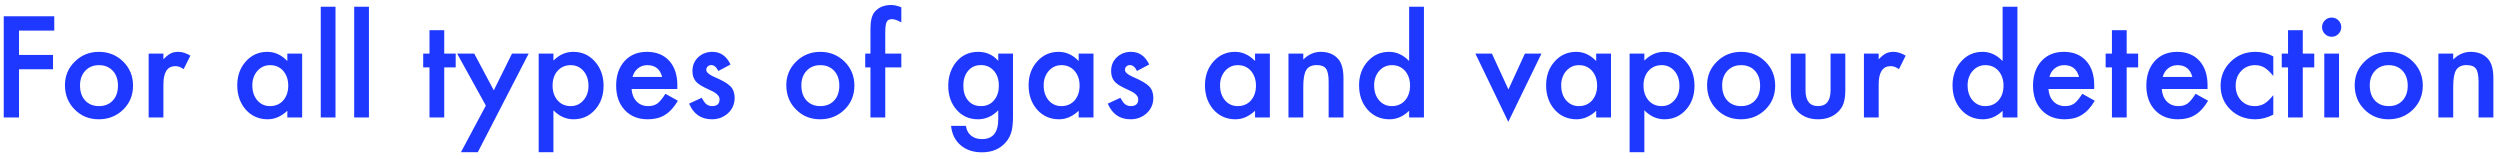 <?xml version="1.0" encoding="UTF-8"?>
<svg width="298px" height="19px" viewBox="0 0 298 19" version="1.1" xmlns="http://www.w3.org/2000/svg" xmlns:xlink="http://www.w3.org/1999/xlink">
    <!-- Generator: Sketch 59 (86127) - https://sketch.com -->
    <title>Foralltypesofgasandvapourdetection</title>
    <desc>Created with Sketch.</desc>
    <g id="Symbols" stroke="none" stroke-width="1" fill="none" fill-rule="evenodd">
        <g id="header/B" transform="translate(-213, -40)" fill="#1E38FF" fill-rule="nonzero">
            <g id="Group-3" transform="translate(40, 20)">
                <path d="M179.469,23.648 L175.266,23.648 L175.266,26.547 L179.32,26.547 L179.32,28.258 L175.266,28.258 L175.266,34 L173.445,34 L173.445,21.938 L179.469,21.938 L179.469,23.648 Z M180.742,30.141 C180.742,29.042 181.135,28.107 181.922,27.336 C182.708,26.565 183.667,26.18 184.797,26.18 C185.932,26.18 186.896,26.568 187.688,27.344 C188.469,28.12 188.859,29.073 188.859,30.203 C188.859,31.344 188.466,32.299 187.68,33.07 C186.888,33.836 185.917,34.219 184.766,34.219 C183.625,34.219 182.669,33.828 181.898,33.047 C181.128,32.276 180.742,31.307 180.742,30.141 Z M182.539,30.172 C182.539,30.932 182.742,31.534 183.148,31.977 C183.565,32.424 184.115,32.648 184.797,32.648 C185.484,32.648 186.034,32.427 186.445,31.984 C186.857,31.542 187.062,30.951 187.062,30.211 C187.062,29.471 186.857,28.88 186.445,28.438 C186.029,27.99 185.479,27.766 184.797,27.766 C184.125,27.766 183.581,27.99 183.164,28.438 C182.747,28.885 182.539,29.464 182.539,30.172 Z M190.719,26.391 L192.477,26.391 L192.477,27.07 C192.799,26.732 193.086,26.5 193.336,26.375 C193.591,26.245 193.893,26.18 194.242,26.18 C194.706,26.18 195.19,26.331 195.695,26.633 L194.891,28.242 C194.557,28.003 194.232,27.883 193.914,27.883 C192.956,27.883 192.477,28.607 192.477,30.055 L192.477,34 L190.719,34 L190.719,26.391 Z M207.25,26.391 L209.016,26.391 L209.016,34 L207.25,34 L207.25,33.203 C206.526,33.88 205.747,34.219 204.914,34.219 C203.862,34.219 202.992,33.839 202.305,33.078 C201.622,32.302 201.281,31.333 201.281,30.172 C201.281,29.031 201.622,28.081 202.305,27.32 C202.987,26.56 203.841,26.18 204.867,26.18 C205.753,26.18 206.547,26.544 207.25,27.273 L207.25,26.391 Z M203.078,30.172 C203.078,30.901 203.273,31.495 203.664,31.953 C204.065,32.417 204.57,32.648 205.18,32.648 C205.831,32.648 206.357,32.424 206.758,31.977 C207.159,31.513 207.359,30.924 207.359,30.211 C207.359,29.497 207.159,28.909 206.758,28.445 C206.357,27.992 205.836,27.766 205.195,27.766 C204.591,27.766 204.086,27.995 203.68,28.453 C203.279,28.917 203.078,29.49 203.078,30.172 Z M212.992,20.805 L212.992,34 L211.234,34 L211.234,20.805 L212.992,20.805 Z M216.977,20.805 L216.977,34 L215.219,34 L215.219,20.805 L216.977,20.805 Z M225.953,28.031 L225.953,34 L224.195,34 L224.195,28.031 L223.445,28.031 L223.445,26.391 L224.195,26.391 L224.195,23.602 L225.953,23.602 L225.953,26.391 L227.32,26.391 L227.32,28.031 L225.953,28.031 Z M230.914,32.586 L227.492,26.391 L229.531,26.391 L231.859,30.766 L234.031,26.391 L236.016,26.391 L229.953,38.141 L227.945,38.141 L230.914,32.586 Z M238.969,38.141 L237.211,38.141 L237.211,26.391 L238.969,26.391 L238.969,27.219 C239.661,26.526 240.448,26.18 241.328,26.18 C242.375,26.18 243.237,26.565 243.914,27.336 C244.602,28.102 244.945,29.068 244.945,30.234 C244.945,31.375 244.604,32.326 243.922,33.086 C243.245,33.841 242.391,34.219 241.359,34.219 C240.469,34.219 239.672,33.862 238.969,33.148 L238.969,38.141 Z M243.148,30.242 C243.148,29.513 242.951,28.919 242.555,28.461 C242.154,27.997 241.648,27.766 241.039,27.766 C240.393,27.766 239.87,27.99 239.469,28.438 C239.068,28.885 238.867,29.474 238.867,30.203 C238.867,30.917 239.068,31.505 239.469,31.969 C239.865,32.422 240.385,32.648 241.031,32.648 C241.641,32.648 242.143,32.419 242.539,31.961 C242.945,31.503 243.148,30.93 243.148,30.242 Z M253.734,30.609 L248.281,30.609 C248.328,31.234 248.531,31.732 248.891,32.102 C249.25,32.466 249.711,32.648 250.273,32.648 C250.711,32.648 251.073,32.544 251.359,32.336 C251.641,32.128 251.961,31.742 252.32,31.18 L253.805,32.008 C253.576,32.398 253.333,32.733 253.078,33.012 C252.823,33.29 252.549,33.52 252.258,33.699 C251.966,33.879 251.651,34.01 251.312,34.094 C250.974,34.177 250.607,34.219 250.211,34.219 C249.076,34.219 248.164,33.854 247.477,33.125 C246.789,32.391 246.445,31.417 246.445,30.203 C246.445,29 246.779,28.026 247.445,27.281 C248.117,26.547 249.008,26.18 250.117,26.18 C251.237,26.18 252.122,26.536 252.773,27.25 C253.419,27.958 253.742,28.94 253.742,30.195 L253.734,30.609 Z M251.93,29.172 C251.685,28.234 251.094,27.766 250.156,27.766 C249.943,27.766 249.742,27.798 249.555,27.863 C249.367,27.928 249.197,28.022 249.043,28.145 C248.889,28.267 248.758,28.414 248.648,28.586 C248.539,28.758 248.456,28.953 248.398,29.172 L251.93,29.172 Z M260.078,27.688 L258.625,28.461 C258.396,27.992 258.112,27.758 257.773,27.758 C257.612,27.758 257.474,27.811 257.359,27.918 C257.245,28.025 257.188,28.161 257.188,28.328 C257.188,28.595 257.472,28.861 258.041,29.124 L258.203,29.195 C259.135,29.596 259.763,29.966 260.086,30.305 C260.409,30.643 260.57,31.099 260.57,31.672 C260.57,32.406 260.299,33.021 259.758,33.516 C259.232,33.984 258.596,34.219 257.852,34.219 C256.576,34.219 255.672,33.596 255.141,32.352 L256.641,31.656 C256.849,32.021 257.008,32.253 257.117,32.352 C257.331,32.549 257.586,32.648 257.883,32.648 C258.477,32.648 258.773,32.378 258.773,31.836 C258.773,31.523 258.544,31.232 258.086,30.961 L257.82,30.83 L257.82,30.83 L257.016,30.445 L257.016,30.445 C256.505,30.195 256.146,29.945 255.938,29.695 C255.672,29.378 255.539,28.969 255.539,28.469 C255.539,27.807 255.766,27.26 256.219,26.828 C256.682,26.396 257.245,26.18 257.906,26.18 C258.88,26.18 259.604,26.682 260.078,27.688 Z M266.727,30.141 C266.727,29.042 267.12,28.107 267.906,27.336 C268.693,26.565 269.651,26.18 270.781,26.18 C271.917,26.18 272.88,26.568 273.672,27.344 C274.453,28.12 274.844,29.073 274.844,30.203 C274.844,31.344 274.451,32.299 273.664,33.07 C272.872,33.836 271.901,34.219 270.75,34.219 C269.609,34.219 268.654,33.828 267.883,33.047 C267.112,32.276 266.727,31.307 266.727,30.141 Z M268.523,30.172 C268.523,30.932 268.727,31.534 269.133,31.977 C269.549,32.424 270.099,32.648 270.781,32.648 C271.469,32.648 272.018,32.427 272.43,31.984 C272.841,31.542 273.047,30.951 273.047,30.211 C273.047,29.471 272.841,28.88 272.43,28.438 C272.013,27.99 271.464,27.766 270.781,27.766 C270.109,27.766 269.565,27.99 269.148,28.438 C268.732,28.885 268.523,29.464 268.523,30.172 Z M278.523,28.031 L278.523,34 L276.758,34 L276.758,28.031 L276.133,28.031 L276.133,26.391 L276.758,26.391 L276.758,23.453 C276.758,22.495 276.924,21.818 277.258,21.422 C277.716,20.87 278.383,20.594 279.258,20.594 C279.57,20.594 279.964,20.685 280.438,20.867 L280.438,22.664 L280.258,22.57 C279.878,22.378 279.565,22.281 279.32,22.281 C279.008,22.281 278.797,22.393 278.688,22.617 C278.578,22.836 278.523,23.258 278.523,23.883 L278.523,26.391 L280.438,26.391 L280.438,28.031 L278.523,28.031 Z M293.75,33.82 C293.75,34.18 293.738,34.496 293.715,34.77 C293.691,35.043 293.659,35.284 293.617,35.492 C293.492,36.065 293.247,36.557 292.883,36.969 C292.195,37.76 291.25,38.156 290.047,38.156 C289.031,38.156 288.195,37.883 287.539,37.336 C286.862,36.773 286.471,35.995 286.367,35 L288.133,35 C288.201,35.375 288.312,35.664 288.469,35.867 C288.833,36.341 289.365,36.578 290.062,36.578 C291.349,36.578 291.992,35.789 291.992,34.211 L291.992,33.148 C291.294,33.862 290.49,34.219 289.578,34.219 C288.542,34.219 287.693,33.844 287.031,33.094 C286.365,32.333 286.031,31.383 286.031,30.242 C286.031,29.133 286.341,28.19 286.961,27.414 C287.628,26.591 288.508,26.18 289.602,26.18 C290.56,26.18 291.357,26.536 291.992,27.25 L291.992,26.391 L293.75,26.391 L293.75,33.82 Z M292.062,30.211 C292.062,29.471 291.865,28.88 291.469,28.438 C291.068,27.984 290.555,27.758 289.93,27.758 C289.263,27.758 288.737,28.005 288.352,28.5 C288.003,28.943 287.828,29.516 287.828,30.219 C287.828,30.911 288.003,31.479 288.352,31.922 C288.732,32.406 289.258,32.648 289.93,32.648 C290.602,32.648 291.133,32.404 291.523,31.914 C291.883,31.471 292.062,30.904 292.062,30.211 Z M301.578,26.391 L303.344,26.391 L303.344,34 L301.578,34 L301.578,33.203 C300.854,33.88 300.076,34.219 299.242,34.219 C298.19,34.219 297.32,33.839 296.633,33.078 C295.951,32.302 295.609,31.333 295.609,30.172 C295.609,29.031 295.951,28.081 296.633,27.32 C297.315,26.56 298.169,26.18 299.195,26.18 C300.081,26.18 300.875,26.544 301.578,27.273 L301.578,26.391 Z M297.406,30.172 C297.406,30.901 297.602,31.495 297.992,31.953 C298.393,32.417 298.898,32.648 299.508,32.648 C300.159,32.648 300.685,32.424 301.086,31.977 C301.487,31.513 301.688,30.924 301.688,30.211 C301.688,29.497 301.487,28.909 301.086,28.445 C300.685,27.992 300.164,27.766 299.523,27.766 C298.919,27.766 298.414,27.995 298.008,28.453 C297.607,28.917 297.406,29.49 297.406,30.172 Z M309.984,27.688 L308.531,28.461 C308.302,27.992 308.018,27.758 307.68,27.758 C307.518,27.758 307.38,27.811 307.266,27.918 C307.151,28.025 307.094,28.161 307.094,28.328 C307.094,28.595 307.378,28.861 307.947,29.124 L308.109,29.195 C309.042,29.596 309.669,29.966 309.992,30.305 C310.315,30.643 310.477,31.099 310.477,31.672 C310.477,32.406 310.206,33.021 309.664,33.516 C309.138,33.984 308.503,34.219 307.758,34.219 C306.482,34.219 305.578,33.596 305.047,32.352 L306.547,31.656 L306.713,31.936 C306.842,32.142 306.945,32.281 307.023,32.352 C307.237,32.549 307.492,32.648 307.789,32.648 C308.383,32.648 308.68,32.378 308.68,31.836 C308.68,31.523 308.451,31.232 307.992,30.961 L306.922,30.445 L306.922,30.445 C306.411,30.195 306.052,29.945 305.844,29.695 C305.578,29.378 305.445,28.969 305.445,28.469 C305.445,27.807 305.672,27.26 306.125,26.828 C306.589,26.396 307.151,26.18 307.812,26.18 C308.786,26.18 309.51,26.682 309.984,27.688 Z M322.602,26.391 L324.367,26.391 L324.367,34 L322.602,34 L322.602,33.203 C321.878,33.88 321.099,34.219 320.266,34.219 C319.214,34.219 318.344,33.839 317.656,33.078 C316.974,32.302 316.633,31.333 316.633,30.172 C316.633,29.031 316.974,28.081 317.656,27.32 C318.339,26.56 319.193,26.18 320.219,26.18 C321.104,26.18 321.898,26.544 322.602,27.273 L322.602,26.391 Z M318.43,30.172 C318.43,30.901 318.625,31.495 319.016,31.953 C319.417,32.417 319.922,32.648 320.531,32.648 C321.182,32.648 321.708,32.424 322.109,31.977 C322.51,31.513 322.711,30.924 322.711,30.211 C322.711,29.497 322.51,28.909 322.109,28.445 C321.708,27.992 321.188,27.766 320.547,27.766 C319.943,27.766 319.438,27.995 319.031,28.453 C318.63,28.917 318.43,29.49 318.43,30.172 Z M326.586,26.391 L328.352,26.391 L328.352,27.094 C328.966,26.484 329.659,26.18 330.43,26.18 C331.315,26.18 332.005,26.458 332.5,27.016 C332.927,27.49 333.141,28.263 333.141,29.336 L333.141,34 L331.375,34 L331.375,29.75 C331.375,29 331.271,28.482 331.062,28.195 C330.859,27.904 330.49,27.758 329.953,27.758 C329.37,27.758 328.956,27.951 328.711,28.336 C328.471,28.716 328.352,29.38 328.352,30.328 L328.352,34 L326.586,34 L326.586,26.391 Z M340.969,20.805 L342.734,20.805 L342.734,34 L340.969,34 L340.969,33.203 C340.276,33.88 339.492,34.219 338.617,34.219 C337.576,34.219 336.711,33.839 336.023,33.078 C335.341,32.302 335,31.333 335,30.172 C335,29.036 335.341,28.089 336.023,27.328 C336.701,26.562 337.552,26.18 338.578,26.18 C339.469,26.18 340.266,26.544 340.969,27.273 L340.969,20.805 Z M336.797,30.172 C336.797,30.901 336.992,31.495 337.383,31.953 C337.784,32.417 338.289,32.648 338.898,32.648 C339.549,32.648 340.076,32.424 340.477,31.977 C340.878,31.513 341.078,30.924 341.078,30.211 C341.078,29.497 340.878,28.909 340.477,28.445 C340.076,27.992 339.555,27.766 338.914,27.766 C338.31,27.766 337.805,27.995 337.398,28.453 C336.997,28.917 336.797,29.49 336.797,30.172 Z M350.836,26.391 L352.805,30.664 L354.766,26.391 L356.742,26.391 L352.789,34.523 L348.867,26.391 L350.836,26.391 Z M363.266,26.391 L365.031,26.391 L365.031,34 L363.266,34 L363.266,33.203 C362.542,33.88 361.763,34.219 360.93,34.219 C359.878,34.219 359.008,33.839 358.32,33.078 C357.638,32.302 357.297,31.333 357.297,30.172 C357.297,29.031 357.638,28.081 358.32,27.32 C359.003,26.56 359.857,26.18 360.883,26.18 C361.768,26.18 362.562,26.544 363.266,27.273 L363.266,26.391 Z M359.094,30.172 C359.094,30.901 359.289,31.495 359.68,31.953 C360.081,32.417 360.586,32.648 361.195,32.648 C361.846,32.648 362.372,32.424 362.773,31.977 C363.174,31.513 363.375,30.924 363.375,30.211 C363.375,29.497 363.174,28.909 362.773,28.445 C362.372,27.992 361.852,27.766 361.211,27.766 C360.607,27.766 360.102,27.995 359.695,28.453 C359.294,28.917 359.094,29.49 359.094,30.172 Z M369.008,38.141 L367.25,38.141 L367.25,26.391 L369.008,26.391 L369.008,27.219 C369.701,26.526 370.487,26.18 371.367,26.18 C372.414,26.18 373.276,26.565 373.953,27.336 C374.641,28.102 374.984,29.068 374.984,30.234 C374.984,31.375 374.643,32.326 373.961,33.086 C373.284,33.841 372.43,34.219 371.398,34.219 C370.508,34.219 369.711,33.862 369.008,33.148 L369.008,38.141 Z M373.188,30.242 C373.188,29.513 372.99,28.919 372.594,28.461 C372.193,27.997 371.688,27.766 371.078,27.766 C370.432,27.766 369.909,27.99 369.508,28.438 C369.107,28.885 368.906,29.474 368.906,30.203 C368.906,30.917 369.107,31.505 369.508,31.969 C369.904,32.422 370.424,32.648 371.07,32.648 C371.68,32.648 372.182,32.419 372.578,31.961 C372.984,31.503 373.188,30.93 373.188,30.242 Z M376.484,30.141 C376.484,29.042 376.878,28.107 377.664,27.336 C378.451,26.565 379.409,26.18 380.539,26.18 C381.674,26.18 382.638,26.568 383.43,27.344 C384.211,28.12 384.602,29.073 384.602,30.203 C384.602,31.344 384.208,32.299 383.422,33.07 C382.63,33.836 381.659,34.219 380.508,34.219 C379.367,34.219 378.411,33.828 377.641,33.047 C376.87,32.276 376.484,31.307 376.484,30.141 Z M378.281,30.172 C378.281,30.932 378.484,31.534 378.891,31.977 C379.307,32.424 379.857,32.648 380.539,32.648 C381.227,32.648 381.776,32.427 382.188,31.984 C382.599,31.542 382.805,30.951 382.805,30.211 C382.805,29.471 382.599,28.88 382.188,28.438 C381.771,27.99 381.221,27.766 380.539,27.766 C379.867,27.766 379.323,27.99 378.906,28.438 C378.49,28.885 378.281,29.464 378.281,30.172 Z M388.219,26.391 L388.219,30.758 C388.219,32.018 388.716,32.648 389.711,32.648 C390.706,32.648 391.203,32.018 391.203,30.758 L391.203,26.391 L392.961,26.391 L392.961,30.797 C392.961,31.406 392.885,31.932 392.734,32.375 C392.589,32.771 392.336,33.128 391.977,33.445 C391.383,33.961 390.628,34.219 389.711,34.219 C388.799,34.219 388.047,33.961 387.453,33.445 C387.089,33.128 386.831,32.771 386.68,32.375 C386.534,32.021 386.461,31.495 386.461,30.797 L386.461,26.391 L388.219,26.391 Z M395.18,26.391 L396.938,26.391 L396.938,27.07 C397.26,26.732 397.547,26.5 397.797,26.375 C398.052,26.245 398.354,26.18 398.703,26.18 C399.167,26.18 399.651,26.331 400.156,26.633 L399.352,28.242 C399.018,28.003 398.693,27.883 398.375,27.883 C397.417,27.883 396.938,28.607 396.938,30.055 L396.938,34 L395.18,34 L395.18,26.391 Z M411.711,20.805 L413.477,20.805 L413.477,34 L411.711,34 L411.711,33.203 C411.018,33.88 410.234,34.219 409.359,34.219 C408.318,34.219 407.453,33.839 406.766,33.078 C406.083,32.302 405.742,31.333 405.742,30.172 C405.742,29.036 406.083,28.089 406.766,27.328 C407.443,26.562 408.294,26.18 409.32,26.18 C410.211,26.18 411.008,26.544 411.711,27.273 L411.711,20.805 Z M407.539,30.172 C407.539,30.901 407.734,31.495 408.125,31.953 C408.526,32.417 409.031,32.648 409.641,32.648 C410.292,32.648 410.818,32.424 411.219,31.977 C411.62,31.513 411.82,30.924 411.82,30.211 C411.82,29.497 411.62,28.909 411.219,28.445 C410.818,27.992 410.297,27.766 409.656,27.766 C409.052,27.766 408.547,27.995 408.141,28.453 C407.74,28.917 407.539,29.49 407.539,30.172 Z M422.625,30.609 L417.172,30.609 C417.219,31.234 417.422,31.732 417.781,32.102 C418.141,32.466 418.602,32.648 419.164,32.648 C419.602,32.648 419.964,32.544 420.25,32.336 C420.531,32.128 420.852,31.742 421.211,31.18 L422.695,32.008 C422.466,32.398 422.224,32.733 421.969,33.012 C421.714,33.29 421.44,33.52 421.148,33.699 C420.857,33.879 420.542,34.01 420.203,34.094 C419.865,34.177 419.497,34.219 419.102,34.219 C417.966,34.219 417.055,33.854 416.367,33.125 C415.68,32.391 415.336,31.417 415.336,30.203 C415.336,29 415.669,28.026 416.336,27.281 C417.008,26.547 417.898,26.18 419.008,26.18 C420.128,26.18 421.013,26.536 421.664,27.25 C422.31,27.958 422.633,28.94 422.633,30.195 L422.625,30.609 Z M420.82,29.172 C420.576,28.234 419.984,27.766 419.047,27.766 C418.833,27.766 418.633,27.798 418.445,27.863 C418.258,27.928 418.087,28.022 417.934,28.145 C417.78,28.267 417.648,28.414 417.539,28.586 C417.43,28.758 417.346,28.953 417.289,29.172 L420.82,29.172 Z M426.5,28.031 L426.5,34 L424.742,34 L424.742,28.031 L423.992,28.031 L423.992,26.391 L424.742,26.391 L424.742,23.602 L426.5,23.602 L426.5,26.391 L427.867,26.391 L427.867,28.031 L426.5,28.031 Z M436.133,30.609 L430.68,30.609 C430.727,31.234 430.93,31.732 431.289,32.102 C431.648,32.466 432.109,32.648 432.672,32.648 C433.109,32.648 433.471,32.544 433.758,32.336 C434.039,32.128 434.359,31.742 434.719,31.18 L436.203,32.008 C435.974,32.398 435.732,32.733 435.477,33.012 C435.221,33.29 434.948,33.52 434.656,33.699 C434.365,33.879 434.049,34.01 433.711,34.094 C433.372,34.177 433.005,34.219 432.609,34.219 C431.474,34.219 430.563,33.854 429.875,33.125 C429.187,32.391 428.844,31.417 428.844,30.203 C428.844,29 429.177,28.026 429.844,27.281 C430.516,26.547 431.406,26.18 432.516,26.18 C433.635,26.18 434.521,26.536 435.172,27.25 C435.818,27.958 436.141,28.94 436.141,30.195 L436.133,30.609 Z M434.328,29.172 C434.083,28.234 433.492,27.766 432.555,27.766 C432.341,27.766 432.141,27.798 431.953,27.863 C431.766,27.928 431.595,28.022 431.441,28.145 C431.288,28.267 431.156,28.414 431.047,28.586 C430.937,28.758 430.854,28.953 430.797,29.172 L434.328,29.172 Z M443.977,26.719 L443.977,29.055 C443.576,28.565 443.216,28.229 442.898,28.047 C442.586,27.859 442.219,27.766 441.797,27.766 C441.135,27.766 440.586,27.997 440.148,28.461 C439.711,28.924 439.492,29.505 439.492,30.203 C439.492,30.917 439.703,31.503 440.125,31.961 C440.552,32.419 441.096,32.648 441.758,32.648 C442.18,32.648 442.552,32.557 442.875,32.375 C443.188,32.198 443.555,31.854 443.977,31.344 L443.977,33.664 C443.263,34.034 442.549,34.219 441.836,34.219 C440.659,34.219 439.674,33.839 438.883,33.078 C438.091,32.312 437.695,31.362 437.695,30.227 C437.695,29.091 438.096,28.133 438.898,27.352 C439.701,26.57 440.685,26.18 441.852,26.18 C442.602,26.18 443.31,26.359 443.977,26.719 Z M447.492,28.031 L447.492,34 L445.734,34 L445.734,28.031 L444.984,28.031 L444.984,26.391 L445.734,26.391 L445.734,23.602 L447.492,23.602 L447.492,26.391 L448.859,26.391 L448.859,28.031 L447.492,28.031 Z M451.812,26.391 L451.812,34 L450.055,34 L450.055,26.391 L451.812,26.391 Z M449.789,23.227 C449.789,22.919 449.901,22.654 450.125,22.43 C450.349,22.206 450.617,22.094 450.93,22.094 C451.247,22.094 451.518,22.206 451.742,22.43 C451.966,22.648 452.078,22.917 452.078,23.234 C452.078,23.552 451.966,23.823 451.742,24.047 C451.523,24.271 451.255,24.383 450.938,24.383 C450.62,24.383 450.349,24.271 450.125,24.047 C449.901,23.823 449.789,23.549 449.789,23.227 Z M453.68,30.141 C453.68,29.042 454.073,28.107 454.859,27.336 C455.646,26.565 456.604,26.18 457.734,26.18 C458.87,26.18 459.833,26.568 460.625,27.344 C461.406,28.12 461.797,29.073 461.797,30.203 C461.797,31.344 461.404,32.299 460.617,33.07 C459.826,33.836 458.854,34.219 457.703,34.219 C456.562,34.219 455.607,33.828 454.836,33.047 C454.065,32.276 453.68,31.307 453.68,30.141 Z M455.477,30.172 C455.477,30.932 455.68,31.534 456.086,31.977 C456.503,32.424 457.052,32.648 457.734,32.648 C458.422,32.648 458.971,32.427 459.383,31.984 C459.794,31.542 460,30.951 460,30.211 C460,29.471 459.794,28.88 459.383,28.438 C458.966,27.99 458.417,27.766 457.734,27.766 C457.062,27.766 456.518,27.99 456.102,28.438 C455.685,28.885 455.477,29.464 455.477,30.172 Z M463.656,26.391 L465.422,26.391 L465.422,27.094 C466.036,26.484 466.729,26.18 467.5,26.18 C468.385,26.18 469.076,26.458 469.57,27.016 C469.997,27.49 470.211,28.263 470.211,29.336 L470.211,34 L468.445,34 L468.445,29.75 C468.445,29 468.341,28.482 468.133,28.195 C467.93,27.904 467.56,27.758 467.023,27.758 C466.44,27.758 466.026,27.951 465.781,28.336 C465.542,28.716 465.422,29.38 465.422,30.328 L465.422,34 L463.656,34 L463.656,26.391 Z" id="Foralltypesofgasandvapourdetection"></path>
            </g>
        </g>
    </g>
</svg>